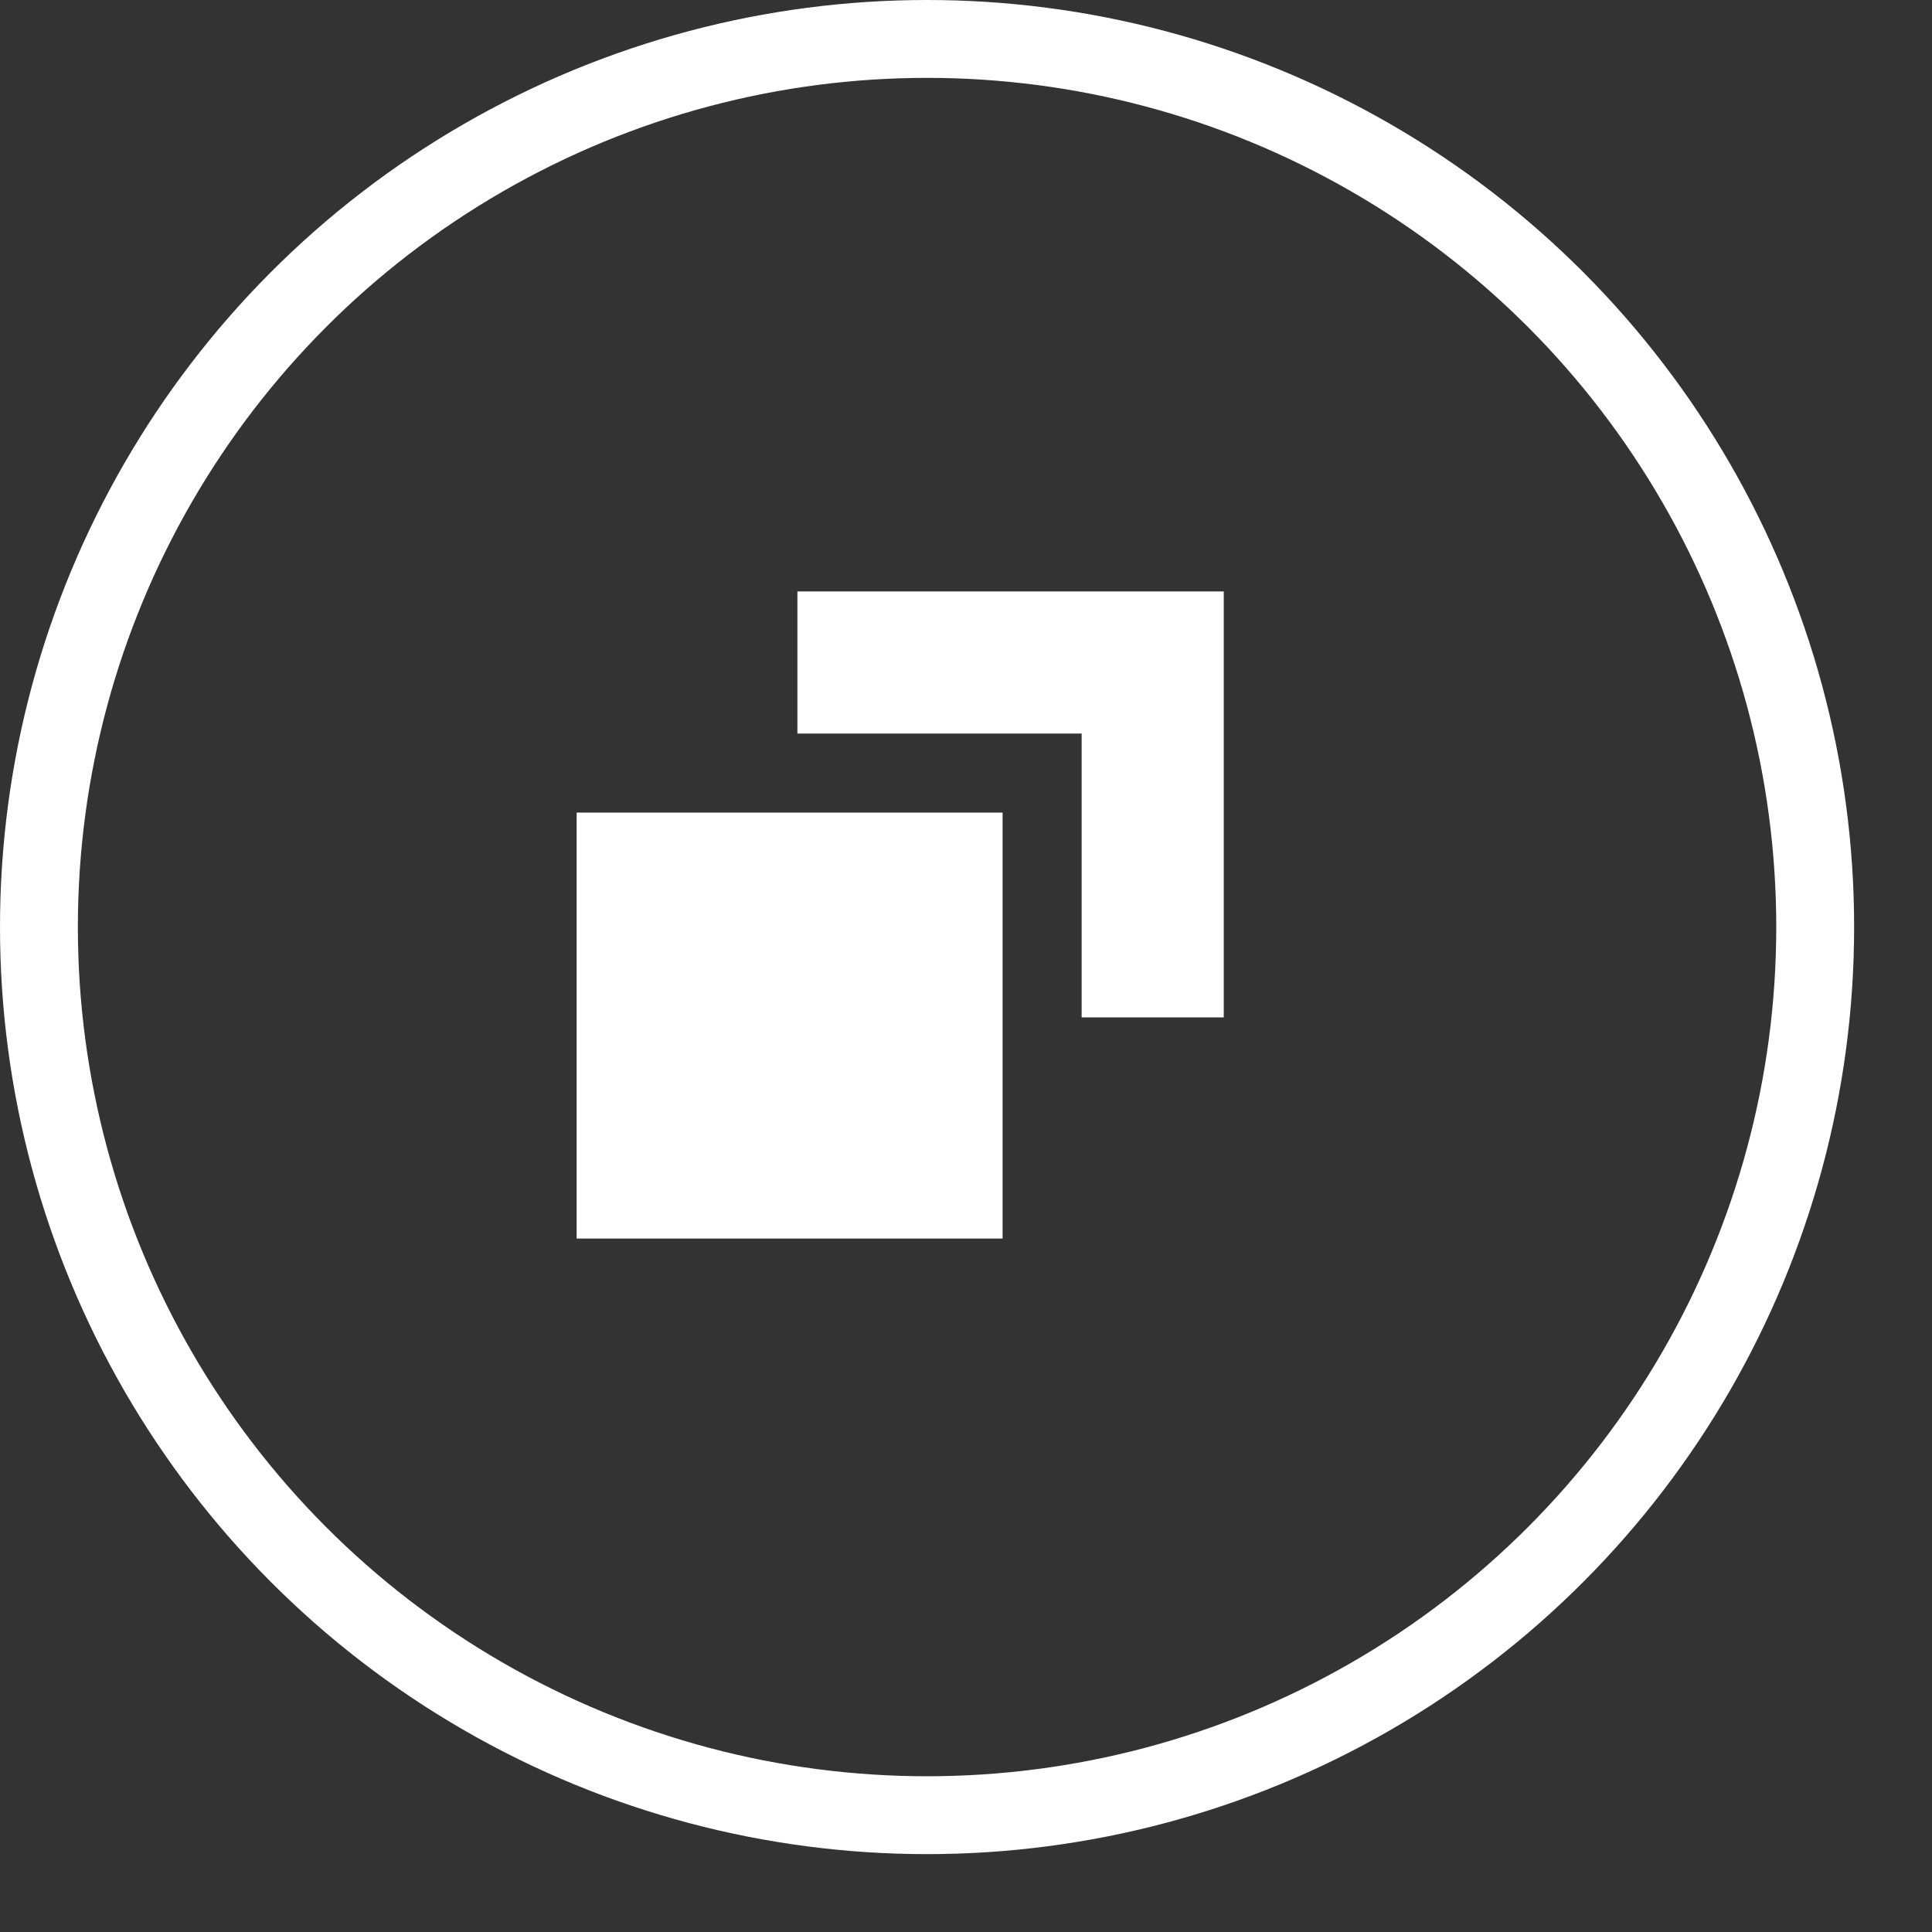 <svg xmlns="http://www.w3.org/2000/svg" width="47.62" height="47.62" viewBox="0 0 49.62 49.62"><rect x="0" y="0" width="49.62" height="49.62" fill="#333333" stroke="none"/><circle data-name="楕円形 6" cx="23.81" cy="23.81" r="22.81" fill="none" stroke="#fff" stroke-width="2"/><path data-name="シェイプ 4" d="M14.81 31.81h10.94V20.87H14.81v10.94zm12.97-16.62h-7.3v3.65h7.3v7.29h3.65V15.19h-3.65z" fill="#fff" fill-rule="evenodd"/></svg>